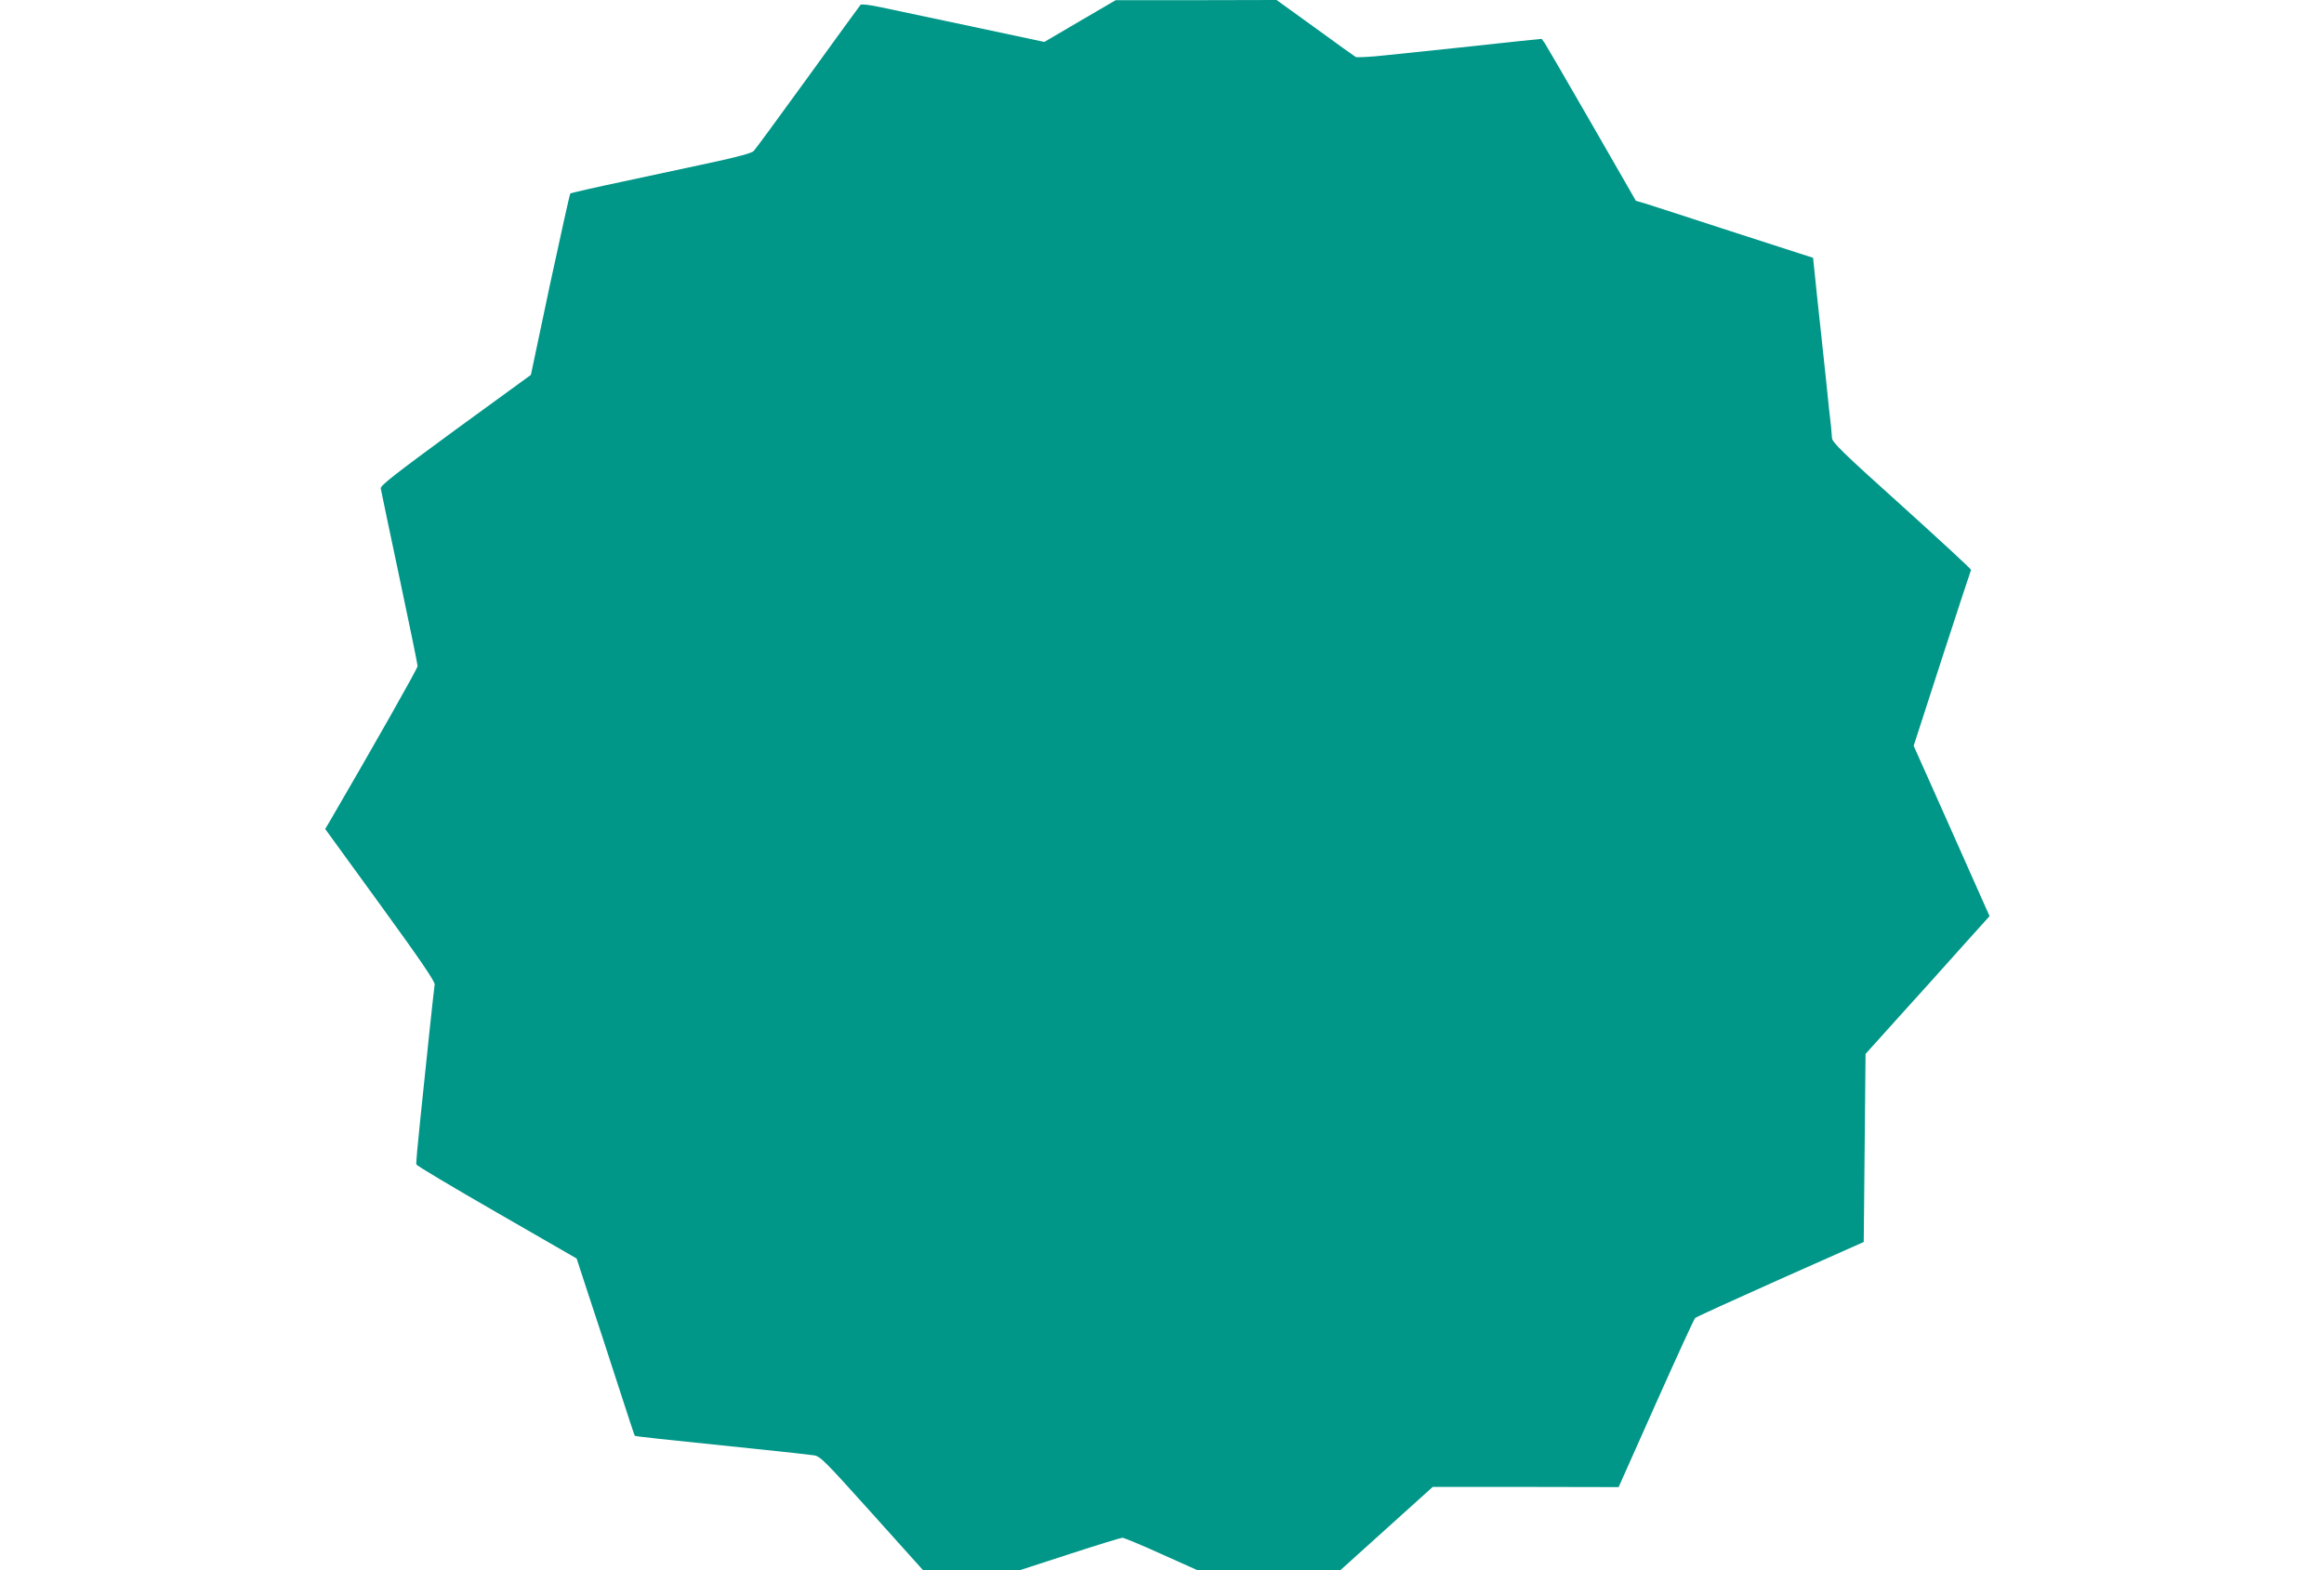 <?xml version="1.0" standalone="no"?>
<!DOCTYPE svg PUBLIC "-//W3C//DTD SVG 20010904//EN"
 "http://www.w3.org/TR/2001/REC-SVG-20010904/DTD/svg10.dtd">
<svg version="1.0" xmlns="http://www.w3.org/2000/svg"
 width="1280pt" height="865pt" viewBox="0 0 1280 865"
 preserveAspectRatio="xMidYMid meet">
<g transform="translate(0,865) scale(0.1,-0.1)"
fill="#009688" stroke="none">
<path d="M5948 8534 l-196 -115 -404 86 c-221 47 -447 95 -501 106 -55 12
-102 17 -107 13 -4 -5 -135 -184 -290 -399 -155 -214 -290 -398 -299 -407 -10
-11 -87 -32 -226 -62 -115 -25 -338 -73 -494 -106 -157 -33 -287 -63 -290 -66
-3 -3 -53 -229 -112 -502 l-105 -497 -415 -302 c-330 -242 -414 -307 -412
-323 2 -11 48 -232 103 -491 55 -259 100 -478 100 -488 0 -13 -238 -433 -485
-857 l-24 -40 303 -417 c223 -307 302 -423 300 -440 -2 -12 -15 -130 -29 -262
-14 -132 -36 -348 -50 -479 -14 -132 -24 -244 -22 -250 3 -7 202 -126 444
-265 l439 -253 66 -202 c37 -110 108 -329 159 -486 51 -157 93 -286 95 -288 2
-4 136 -18 659 -72 160 -16 307 -33 328 -36 35 -5 61 -32 320 -320 l282 -314
264 0 264 0 277 90 c153 50 284 90 292 90 8 0 105 -40 215 -90 l201 -90 392 0
391 0 255 230 255 230 512 0 512 -1 205 460 c113 253 210 465 216 471 6 6 217
102 470 215 l459 204 5 518 5 518 180 200 c99 109 253 280 341 379 l162 180
-18 40 c-10 23 -104 234 -209 470 l-191 428 156 482 c86 264 158 484 160 487
2 4 -170 162 -381 353 -325 292 -385 351 -385 374 -1 15 -3 43 -5 62 -3 19
-16 141 -29 270 -14 129 -35 331 -48 447 l-22 213 -81 26 c-44 14 -237 77
-430 139 -192 63 -376 122 -407 132 l-58 17 -242 421 c-133 231 -250 432 -259
446 l-18 25 -118 -12 c-142 -16 -542 -58 -746 -79 -81 -9 -153 -12 -160 -9 -7
4 -107 76 -224 161 l-212 153 -443 -1 -443 0 -197 -115z"/>
</g>
</svg>
